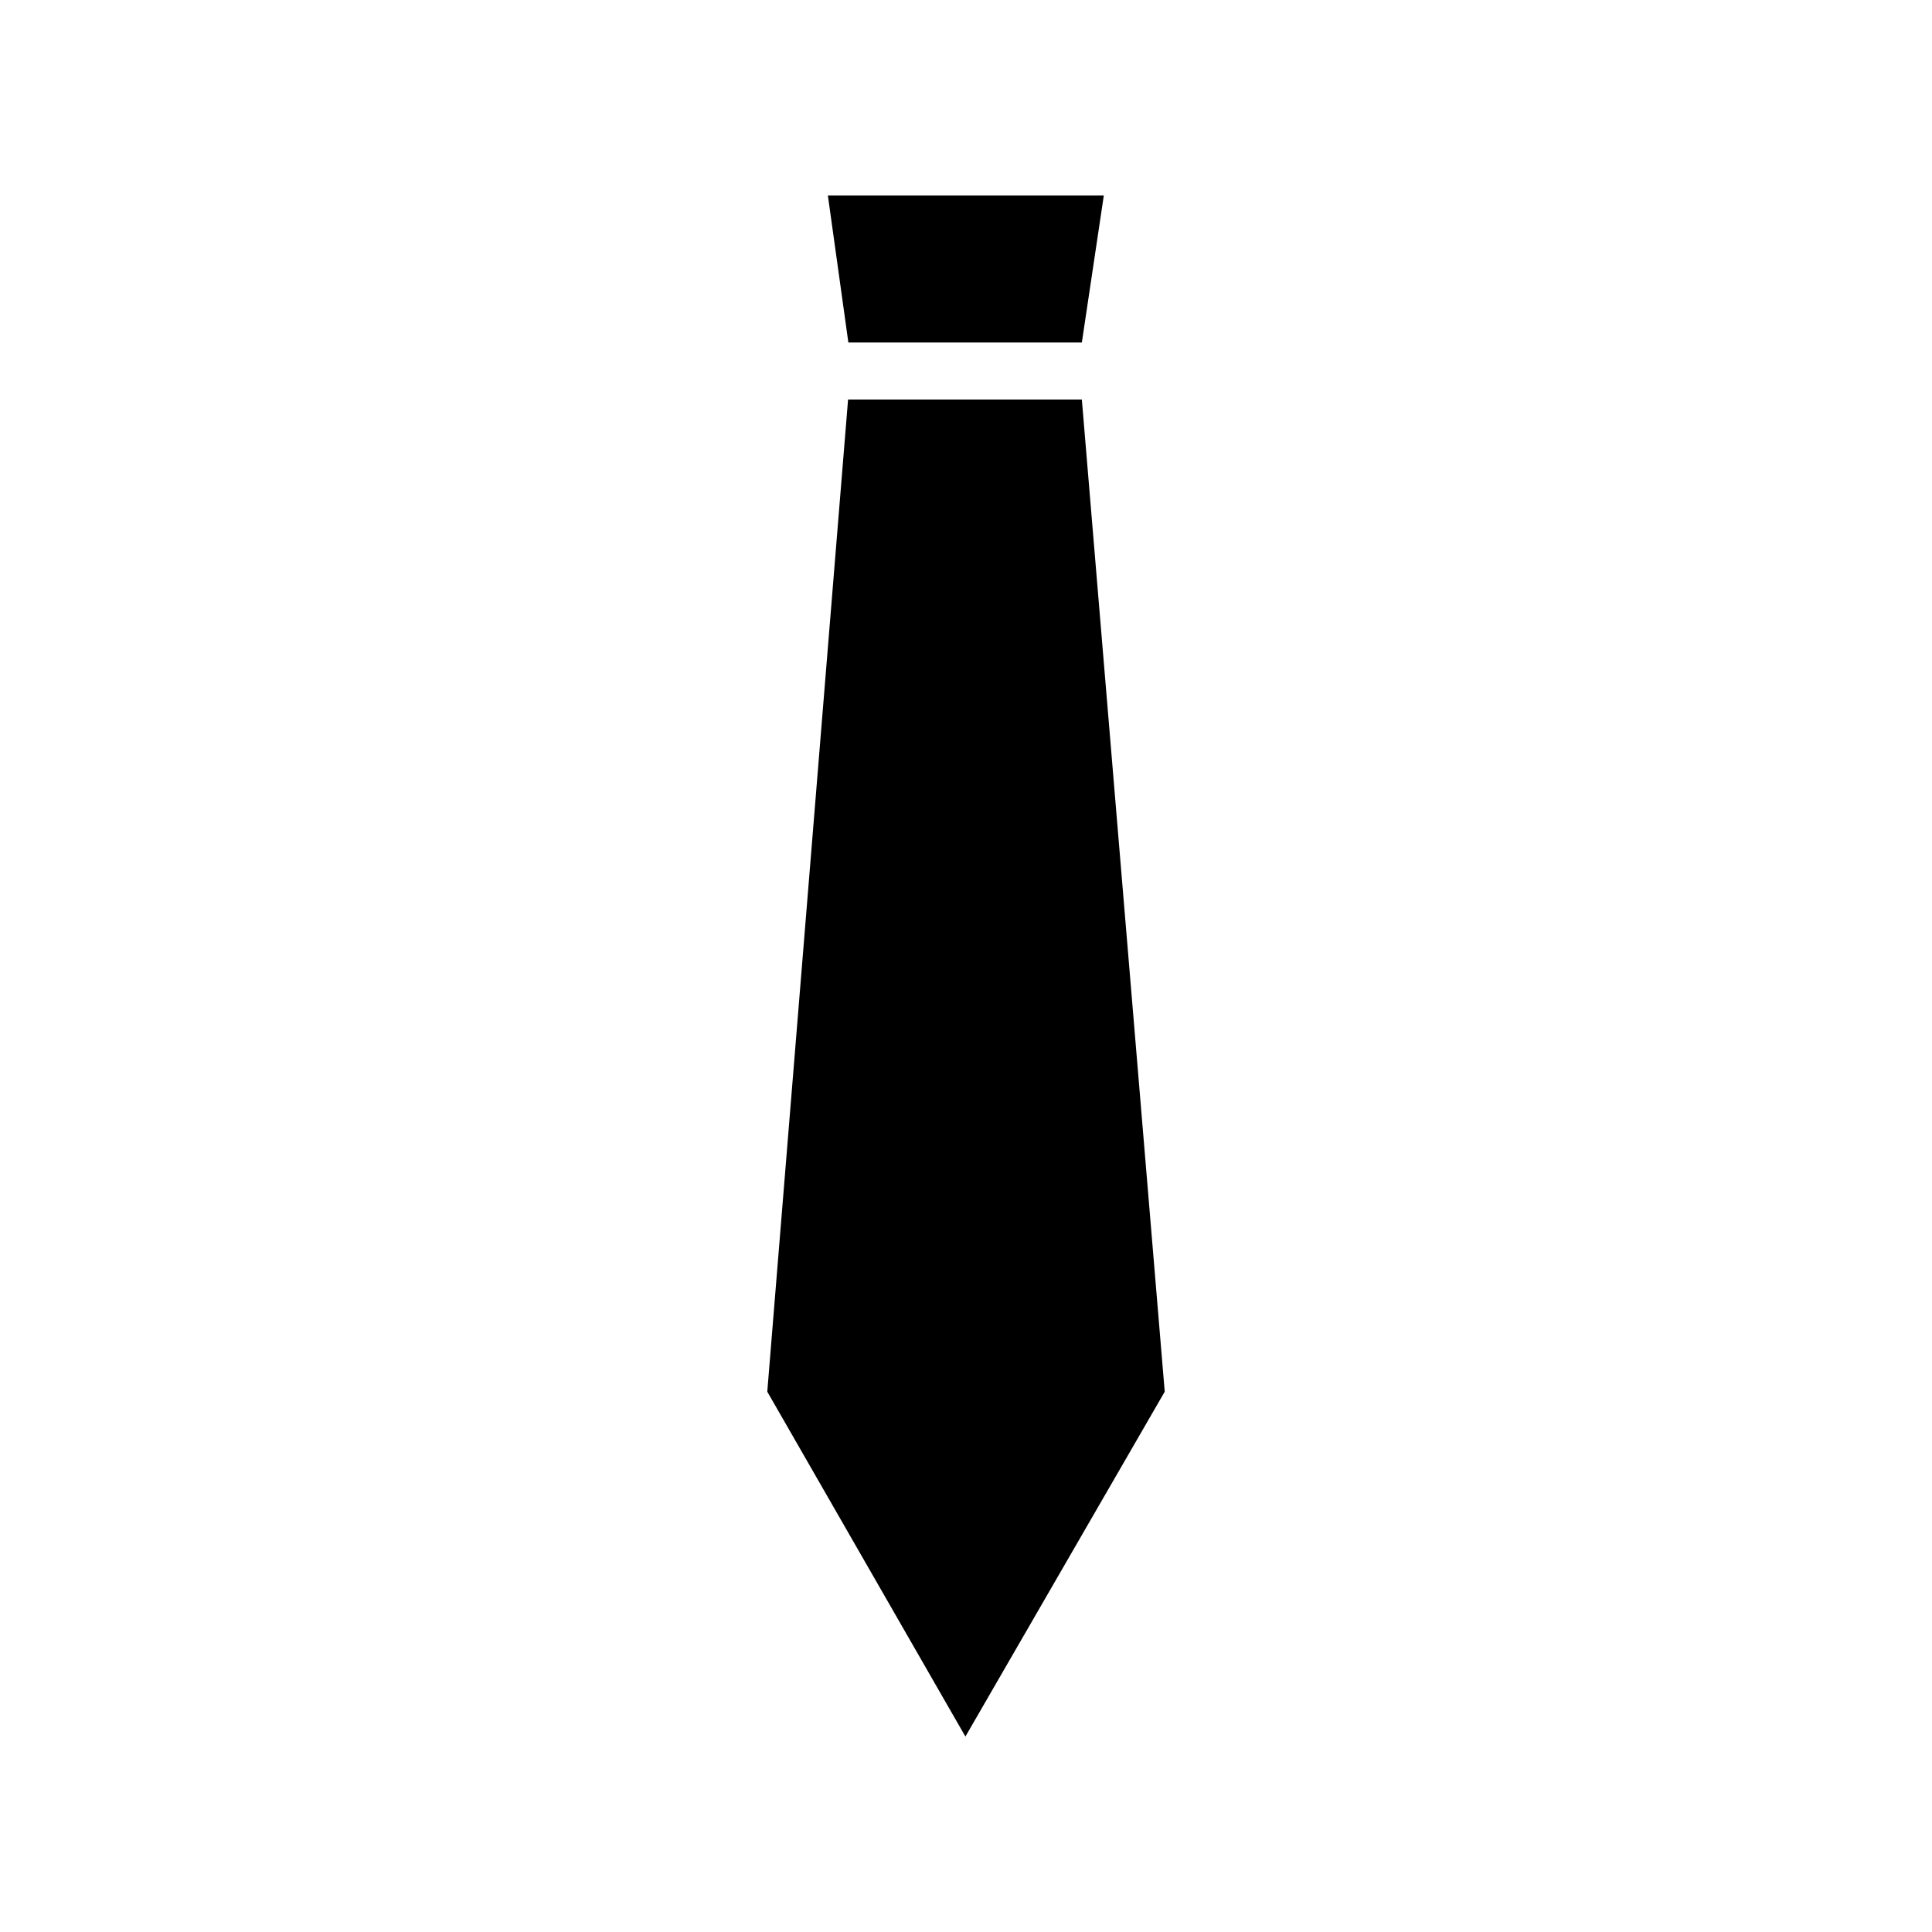 <?xml version="1.0" encoding="UTF-8"?>
<!-- Uploaded to: ICON Repo, www.svgrepo.com, Generator: ICON Repo Mixer Tools -->
<svg fill="#000000" width="800px" height="800px" version="1.1" viewBox="144 144 512 512" xmlns="http://www.w3.org/2000/svg">
 <g>
  <path d="m430.7 249.88h-61.953l-21.41 262.93 52.504 91.395 52.824-91.395z"/>
  <path d="m430.7 234.77 5.824-38.969h-73.129l5.43 38.969z"/>
 </g>
</svg>